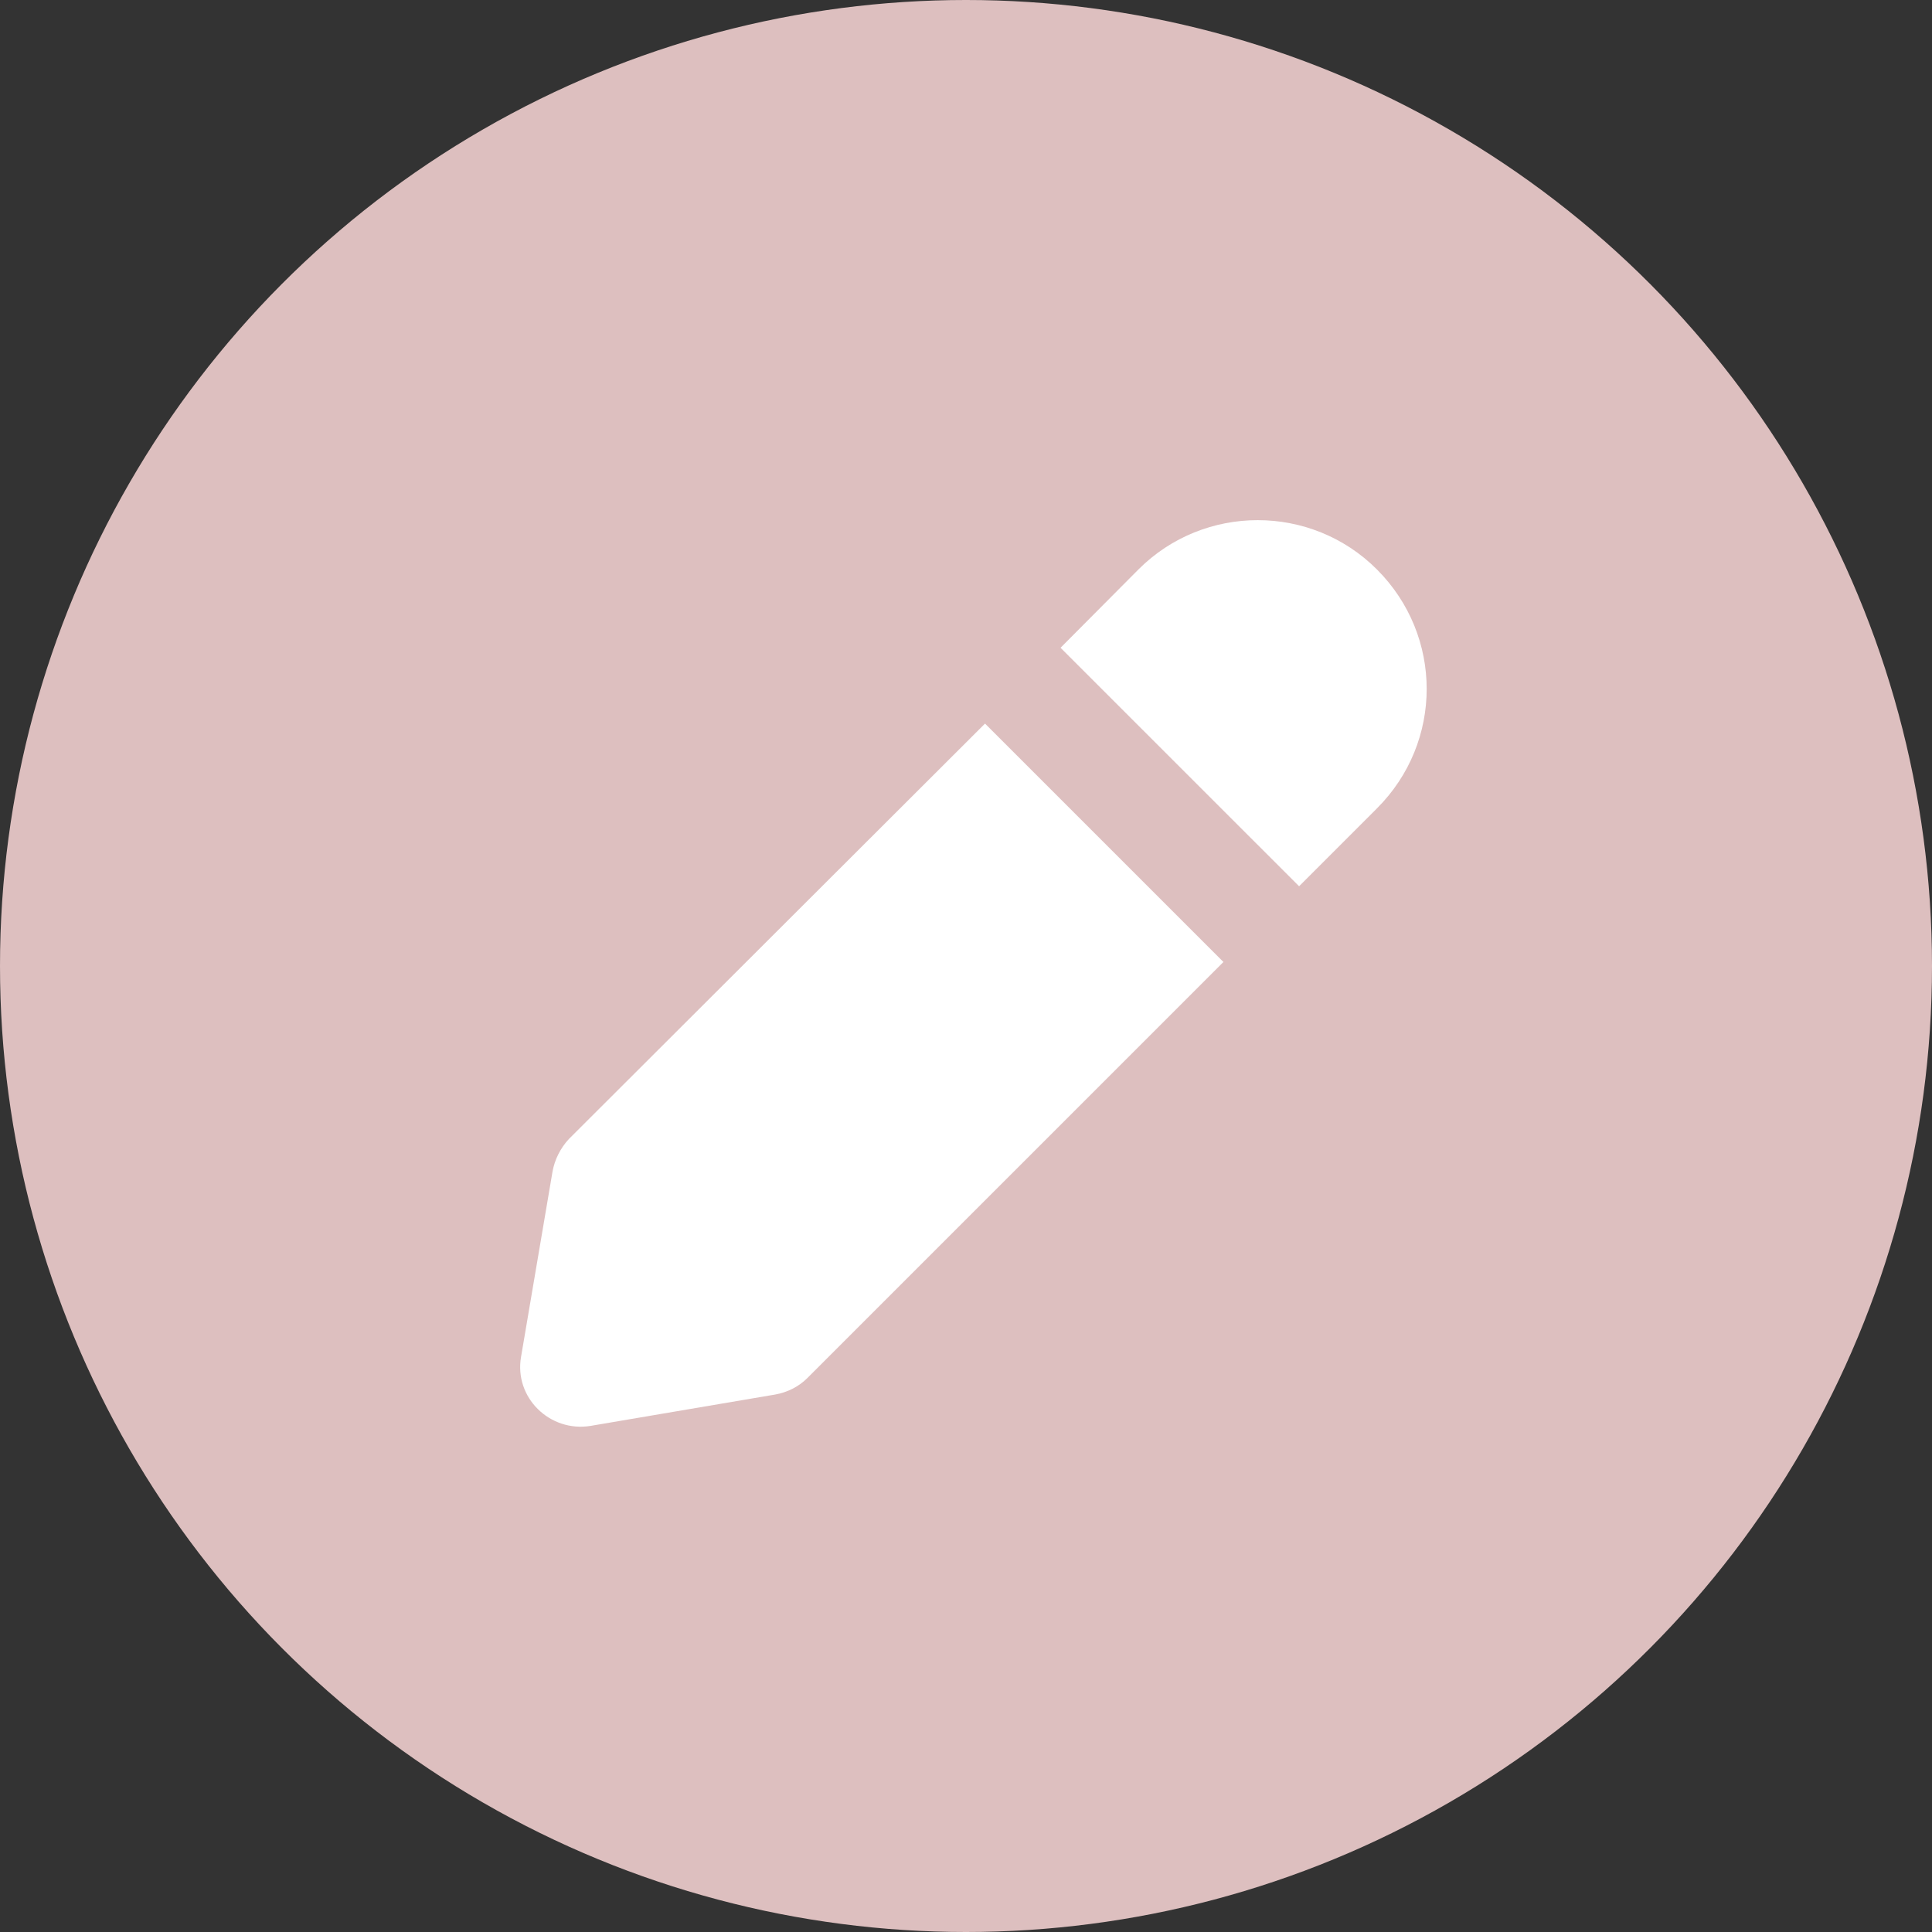 <?xml version="1.0" encoding="UTF-8"?> <svg xmlns="http://www.w3.org/2000/svg" width="130" height="130" viewBox="0 0 130 130" fill="none"><rect x="0" y="0" width="130" height="130" fill="#333333" stroke="none"/> <circle cx="65" cy="65" r="65" fill="#DDBFBF"></circle> <path d="M92.648 38.314C88.23 33.895 81.025 33.895 76.606 38.314L71.362 43.587L87.413 59.634L92.648 54.399C97.115 49.937 97.115 42.781 92.648 38.314ZM66.28 48.688L38.279 76.641C37.703 77.265 37.319 78.034 37.175 78.85L35.062 91.29C34.581 94.027 36.983 96.381 39.72 95.948L52.16 93.835C52.976 93.691 53.745 93.307 54.321 92.731L82.322 64.73L66.28 48.688Z" fill="white"></path> </svg> 